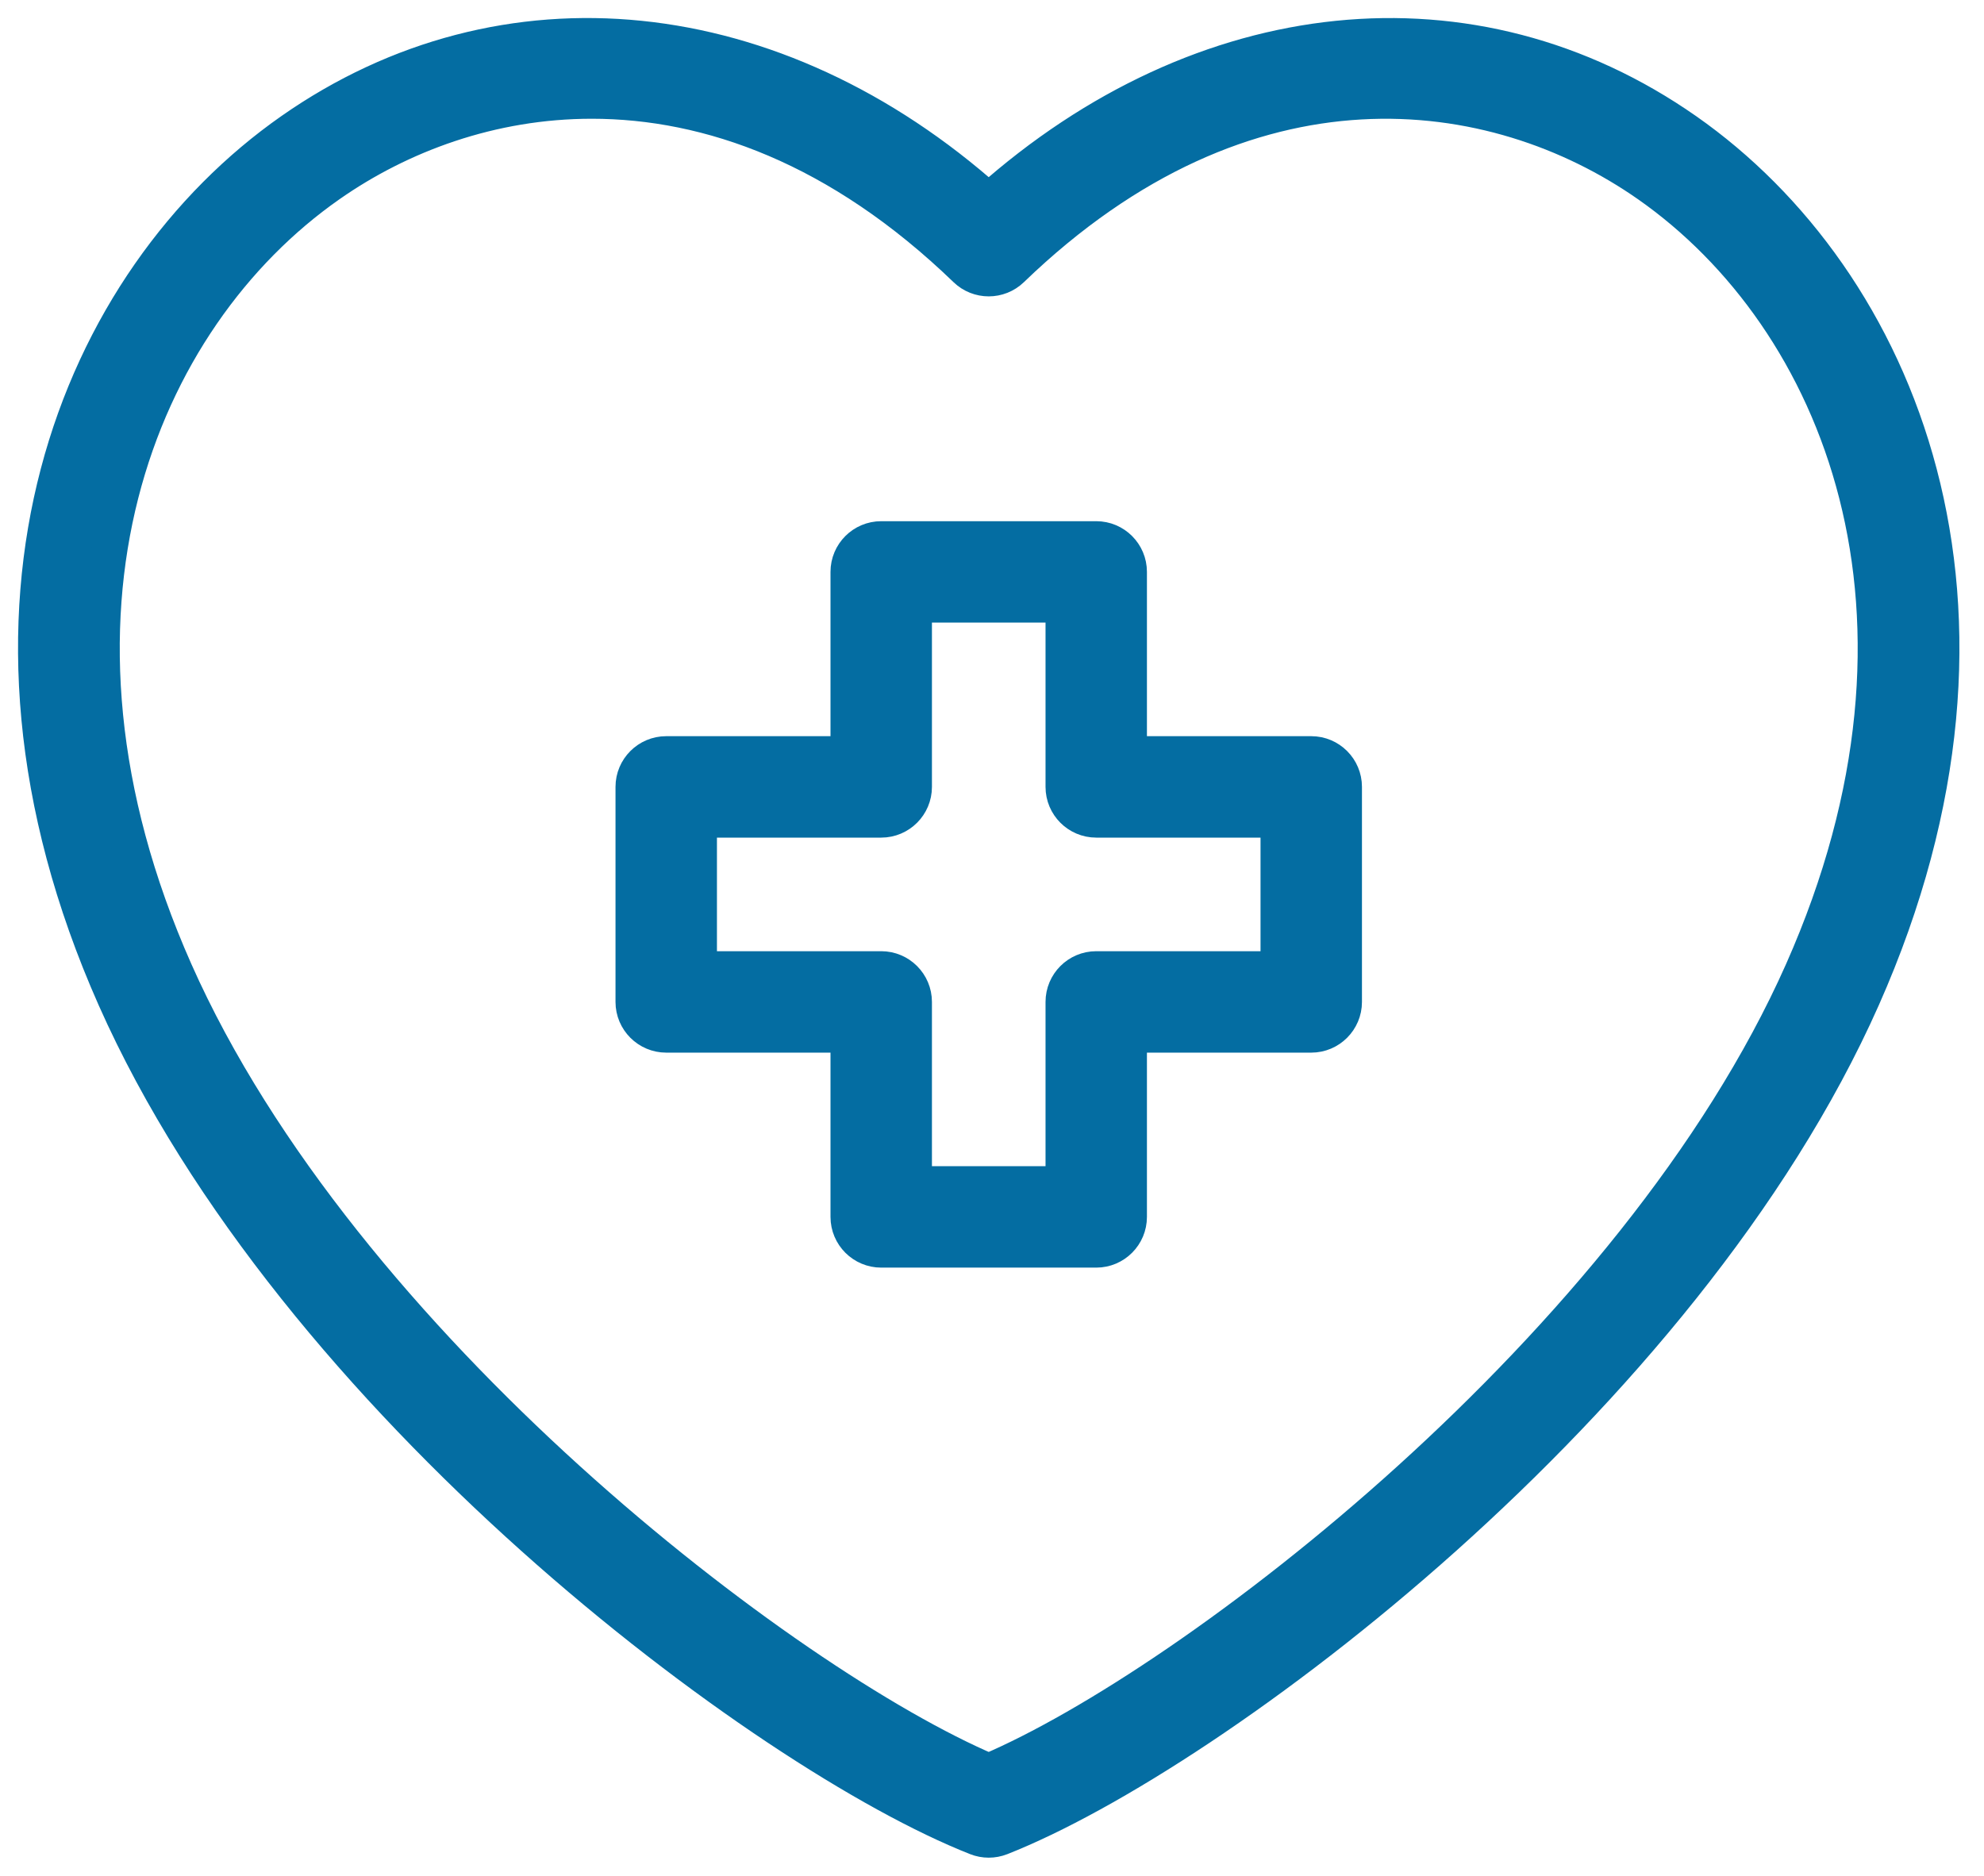 <svg xmlns="http://www.w3.org/2000/svg" fill="none" viewBox="0 0 55 52" height="52" width="55">
<path stroke="#046DA2" fill="#046DA2" d="M46.734 3.63C40.84 -0.493 33.336 0.29 27.409 5.575C21.482 0.29 13.978 -0.494 8.085 3.629C2.175 7.764 -1.629 16.8 3.193 27.666C8.154 38.846 21.179 48.611 27.077 50.937C27.184 50.979 27.296 51 27.409 51C27.522 51 27.635 50.979 27.742 50.937C33.639 48.611 46.664 38.846 51.626 27.666C56.448 16.8 52.643 7.764 46.734 3.63ZM49.969 26.931C45.367 37.302 33.067 46.708 27.409 49.114C21.752 46.708 9.451 37.301 4.849 26.931C0.445 17.007 3.823 8.822 9.124 5.114C11.092 3.737 13.617 2.792 16.405 2.792C19.66 2.792 23.274 4.078 26.78 7.462C27.131 7.801 27.687 7.801 28.038 7.462C34.549 1.179 41.429 2.129 45.695 5.114C50.996 8.823 54.374 17.007 49.969 26.931ZM36.35 20.909H31.295V15.854C31.295 15.354 30.89 14.949 30.39 14.949H24.429C23.929 14.949 23.523 15.354 23.523 15.854V20.909H18.469C17.969 20.909 17.563 21.315 17.563 21.815V27.776C17.563 28.276 17.969 28.682 18.469 28.682H23.523V33.736C23.523 34.236 23.929 34.642 24.429 34.642H30.39C30.89 34.642 31.295 34.236 31.295 33.736V28.682H36.35C36.85 28.682 37.256 28.276 37.256 27.776V21.815C37.256 21.315 36.851 20.909 36.35 20.909ZM35.444 26.87H30.39C29.889 26.87 29.484 27.276 29.484 27.776V32.83H25.335V27.776C25.335 27.276 24.929 26.87 24.429 26.87H19.375V22.721H24.429C24.929 22.721 25.335 22.315 25.335 21.815V16.76H29.484V21.815C29.484 22.315 29.889 22.721 30.39 22.721H35.444V26.87Z"></path>
</svg>
